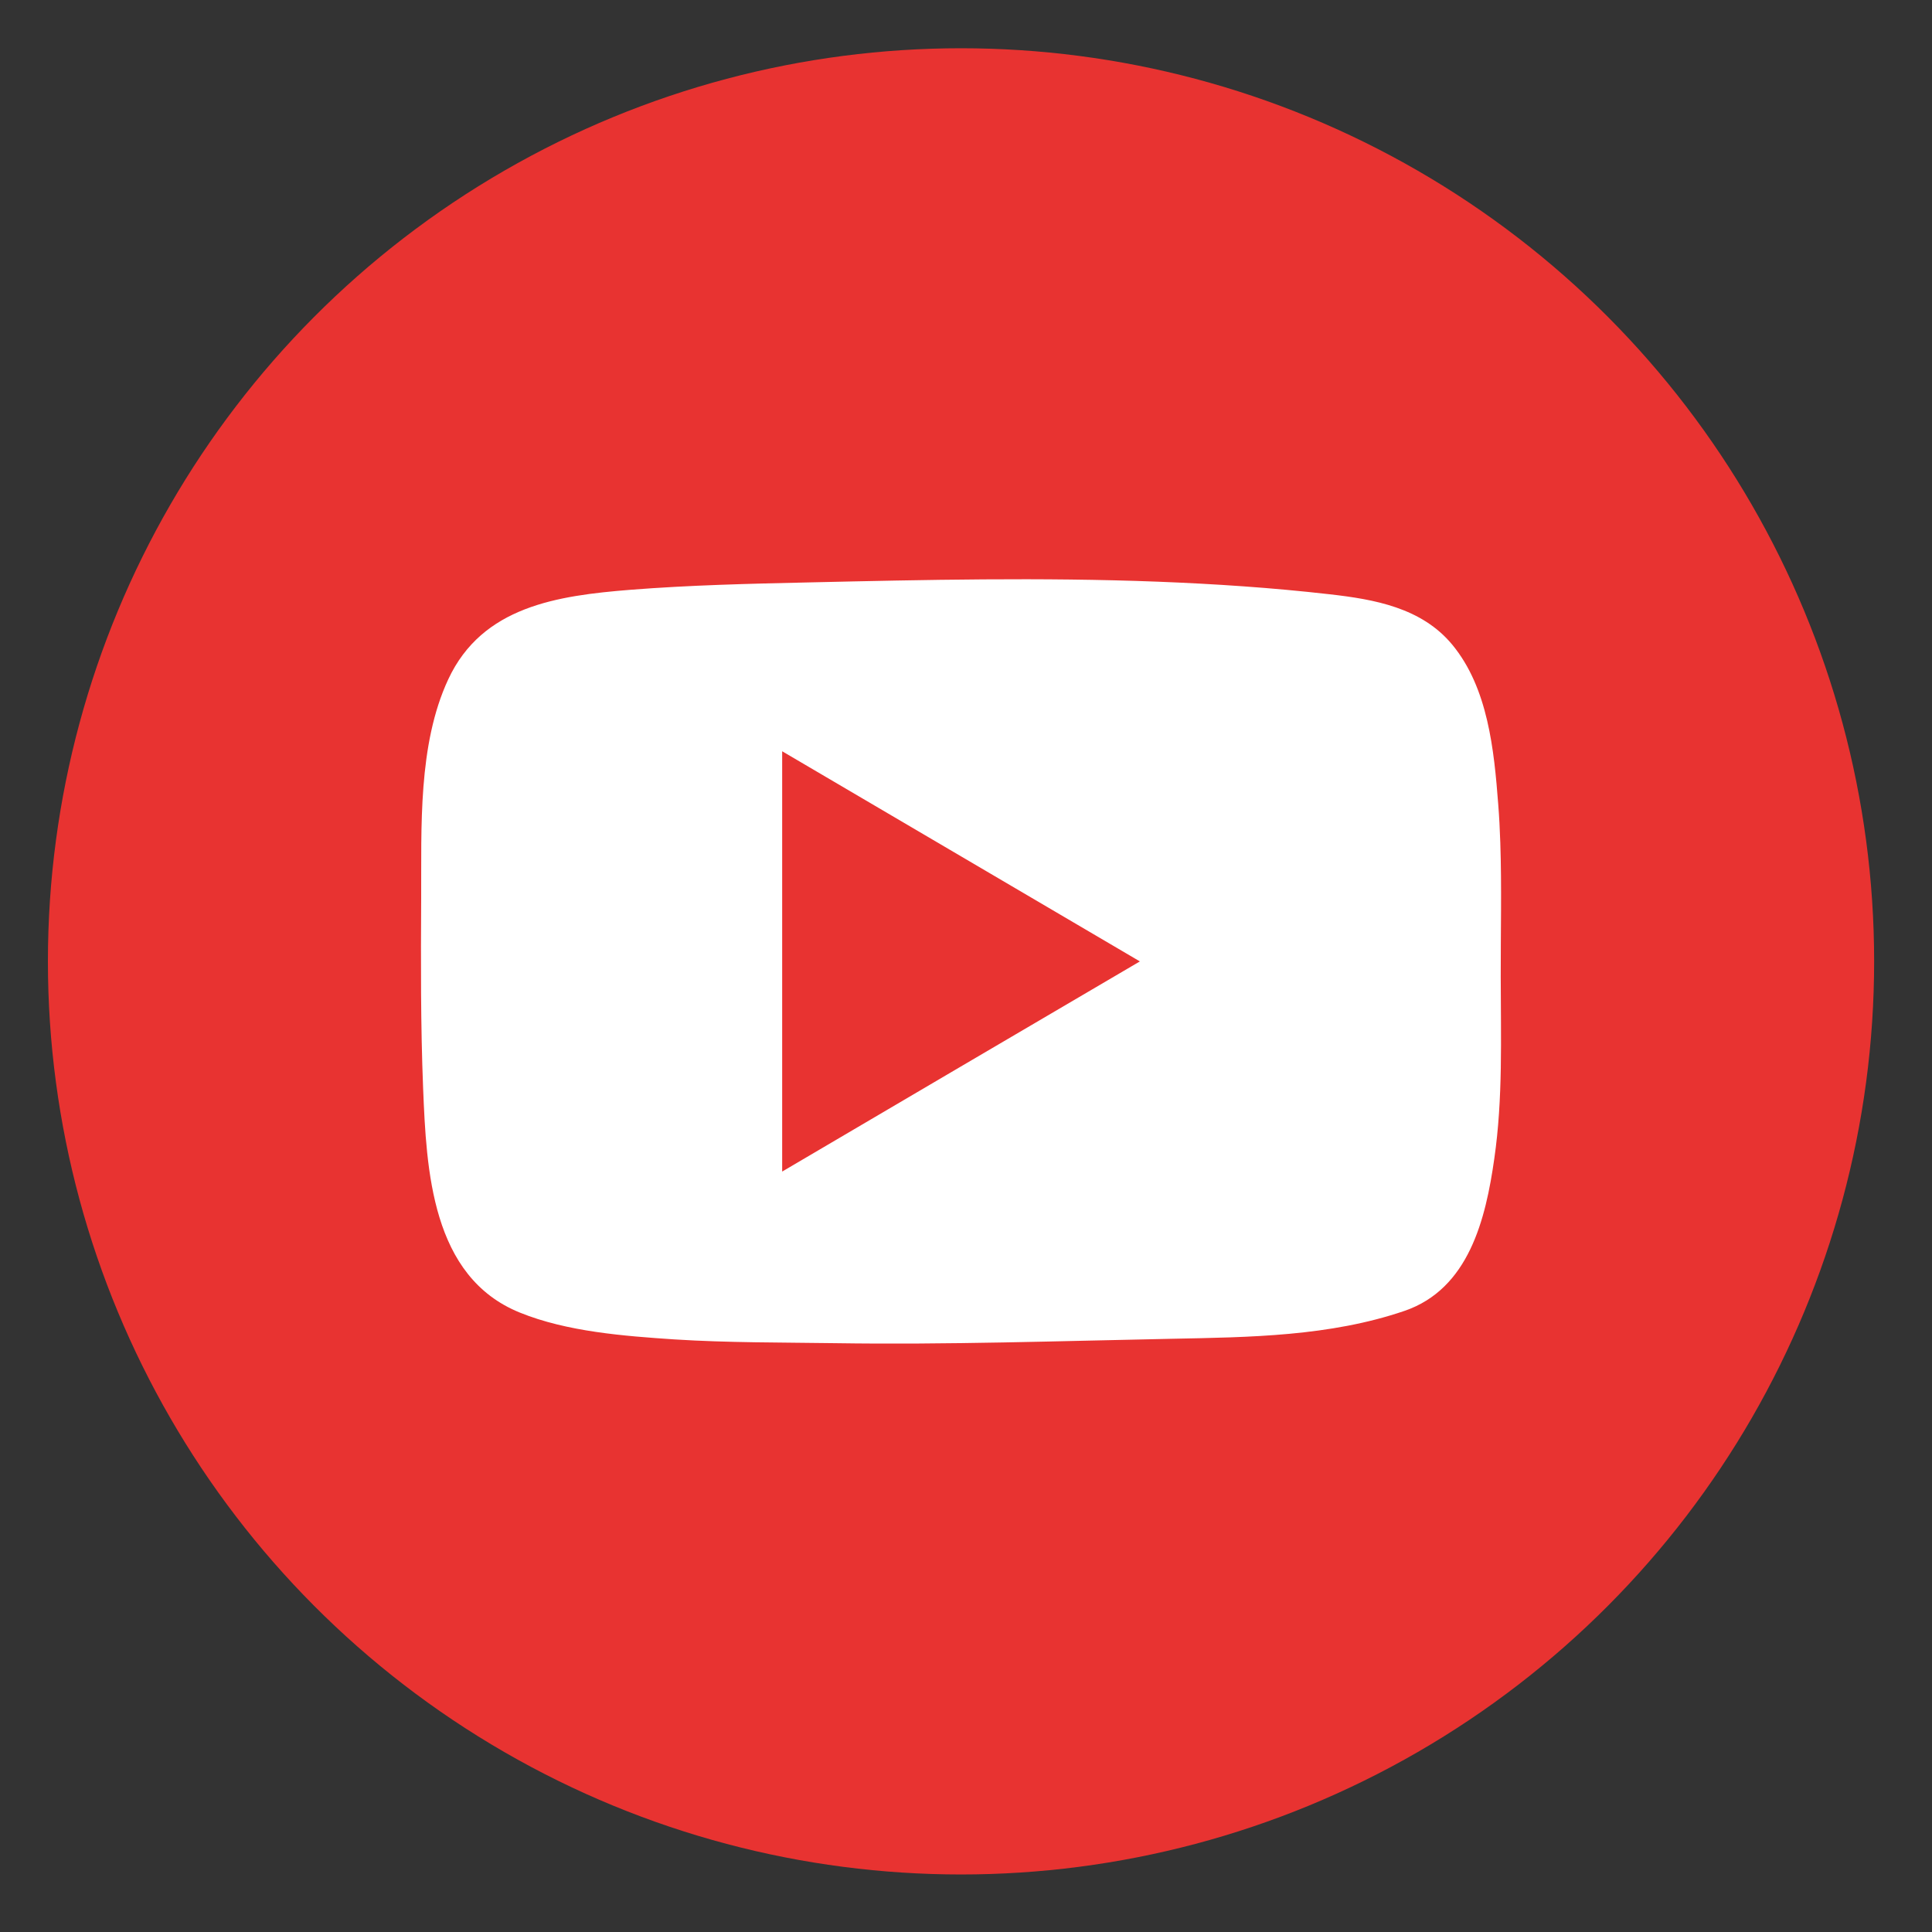 <?xml version="1.0" encoding="utf-8"?>
<!-- Generator: Adobe Illustrator 16.0.0, SVG Export Plug-In . SVG Version: 6.00 Build 0)  -->
<!DOCTYPE svg PUBLIC "-//W3C//DTD SVG 1.1//EN" "http://www.w3.org/Graphics/SVG/1.1/DTD/svg11.dtd">
<svg version="1.1" id="레이어_1" xmlns="http://www.w3.org/2000/svg" xmlns:xlink="http://www.w3.org/1999/xlink" x="0px"
	 y="0px" width="40px" height="40px" viewBox="0 0 40 40" enable-background="new 0 0 40 40" xml:space="preserve">
<rect x="0" y="0" width="40" height="40" fill="#333333" stroke="none"/>
<circle fill="#E83331" cx="19.897" cy="19.904" r="18.905"/>
<path fill="#FFFFFF" d="M31.062,17.442c-0.009-0.264-0.022-0.529-0.043-0.792c-0.086-1.122-0.211-2.406-0.951-3.302
	c-0.635-0.767-1.614-0.94-2.547-1.045c-1.182-0.135-2.367-0.214-3.554-0.26c-2.402-0.092-4.809-0.04-7.212,0.015
	c-1.235,0.027-2.471,0.056-3.703,0.153c-1.511,0.121-3.067,0.342-3.771,1.853C8.649,15.419,8.728,17.141,8.72,18.6
	c-0.007,1.309-0.012,2.618,0.04,3.926c0.069,1.696,0.169,3.906,2.001,4.649c0.977,0.397,2.158,0.486,3.202,0.556
	c1.107,0.07,2.217,0.062,3.325,0.078c2.325,0.035,4.65-0.045,6.973-0.091c1.614-0.032,3.271-0.05,4.816-0.577
	c1.334-0.456,1.683-1.9,1.861-3.154c0.18-1.244,0.134-2.51,0.133-3.763C31.069,19.296,31.093,18.37,31.062,17.442"/>
<path fill="#E83331" d="M23.6,19.905c-2.497-1.468-4.938-2.902-7.406-4.351v8.702C18.668,22.801,21.111,21.365,23.6,19.905"/>
</svg>
